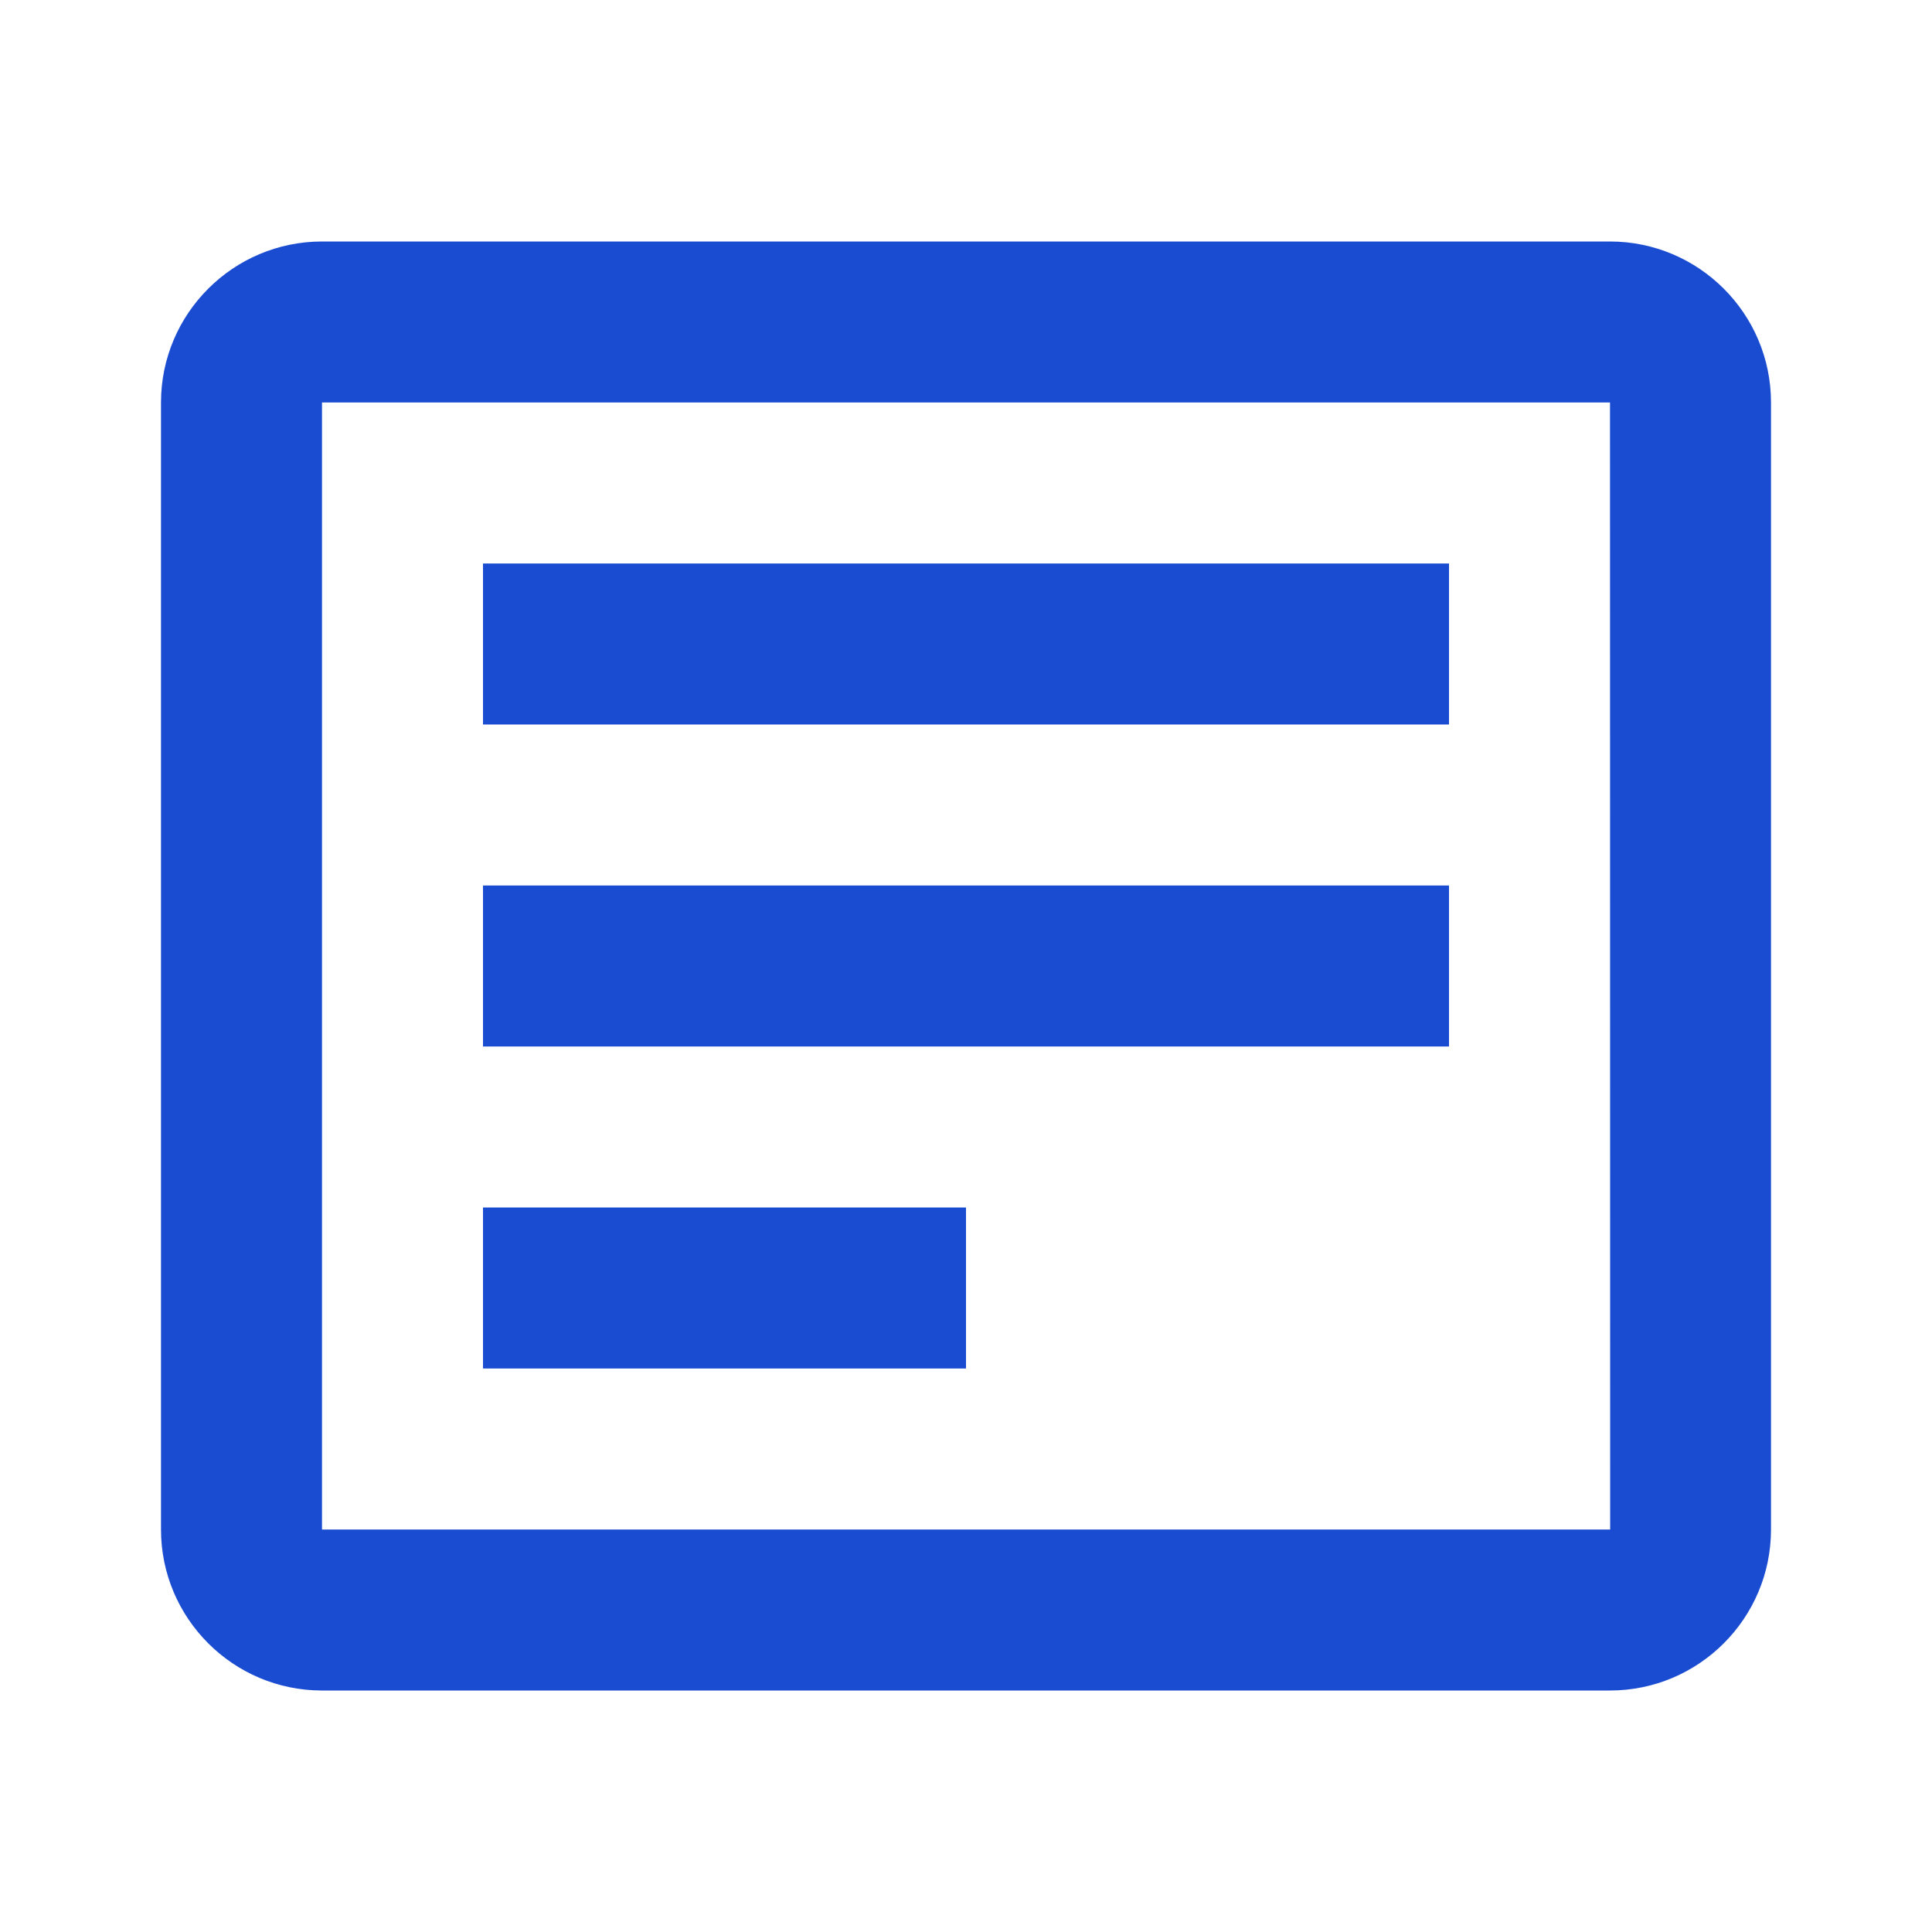 <svg width="24" height="24" viewBox="0 0 24 24" fill="none" xmlns="http://www.w3.org/2000/svg">
<path d="M20 3H4C2.897 3 2 3.897 2 5V19C2 20.103 2.897 21 4 21H20C21.103 21 22 20.103 22 19V5C22 3.897 21.103 3 20 3ZM4 19V5H20L20.002 19H4Z" fill="#1A4CD1"/>
<path d="M6 7H18V9H6V7ZM6 11H18V13H6V11ZM6 15H12V17H6V15Z" fill="#1A4CD1"/>
</svg>
